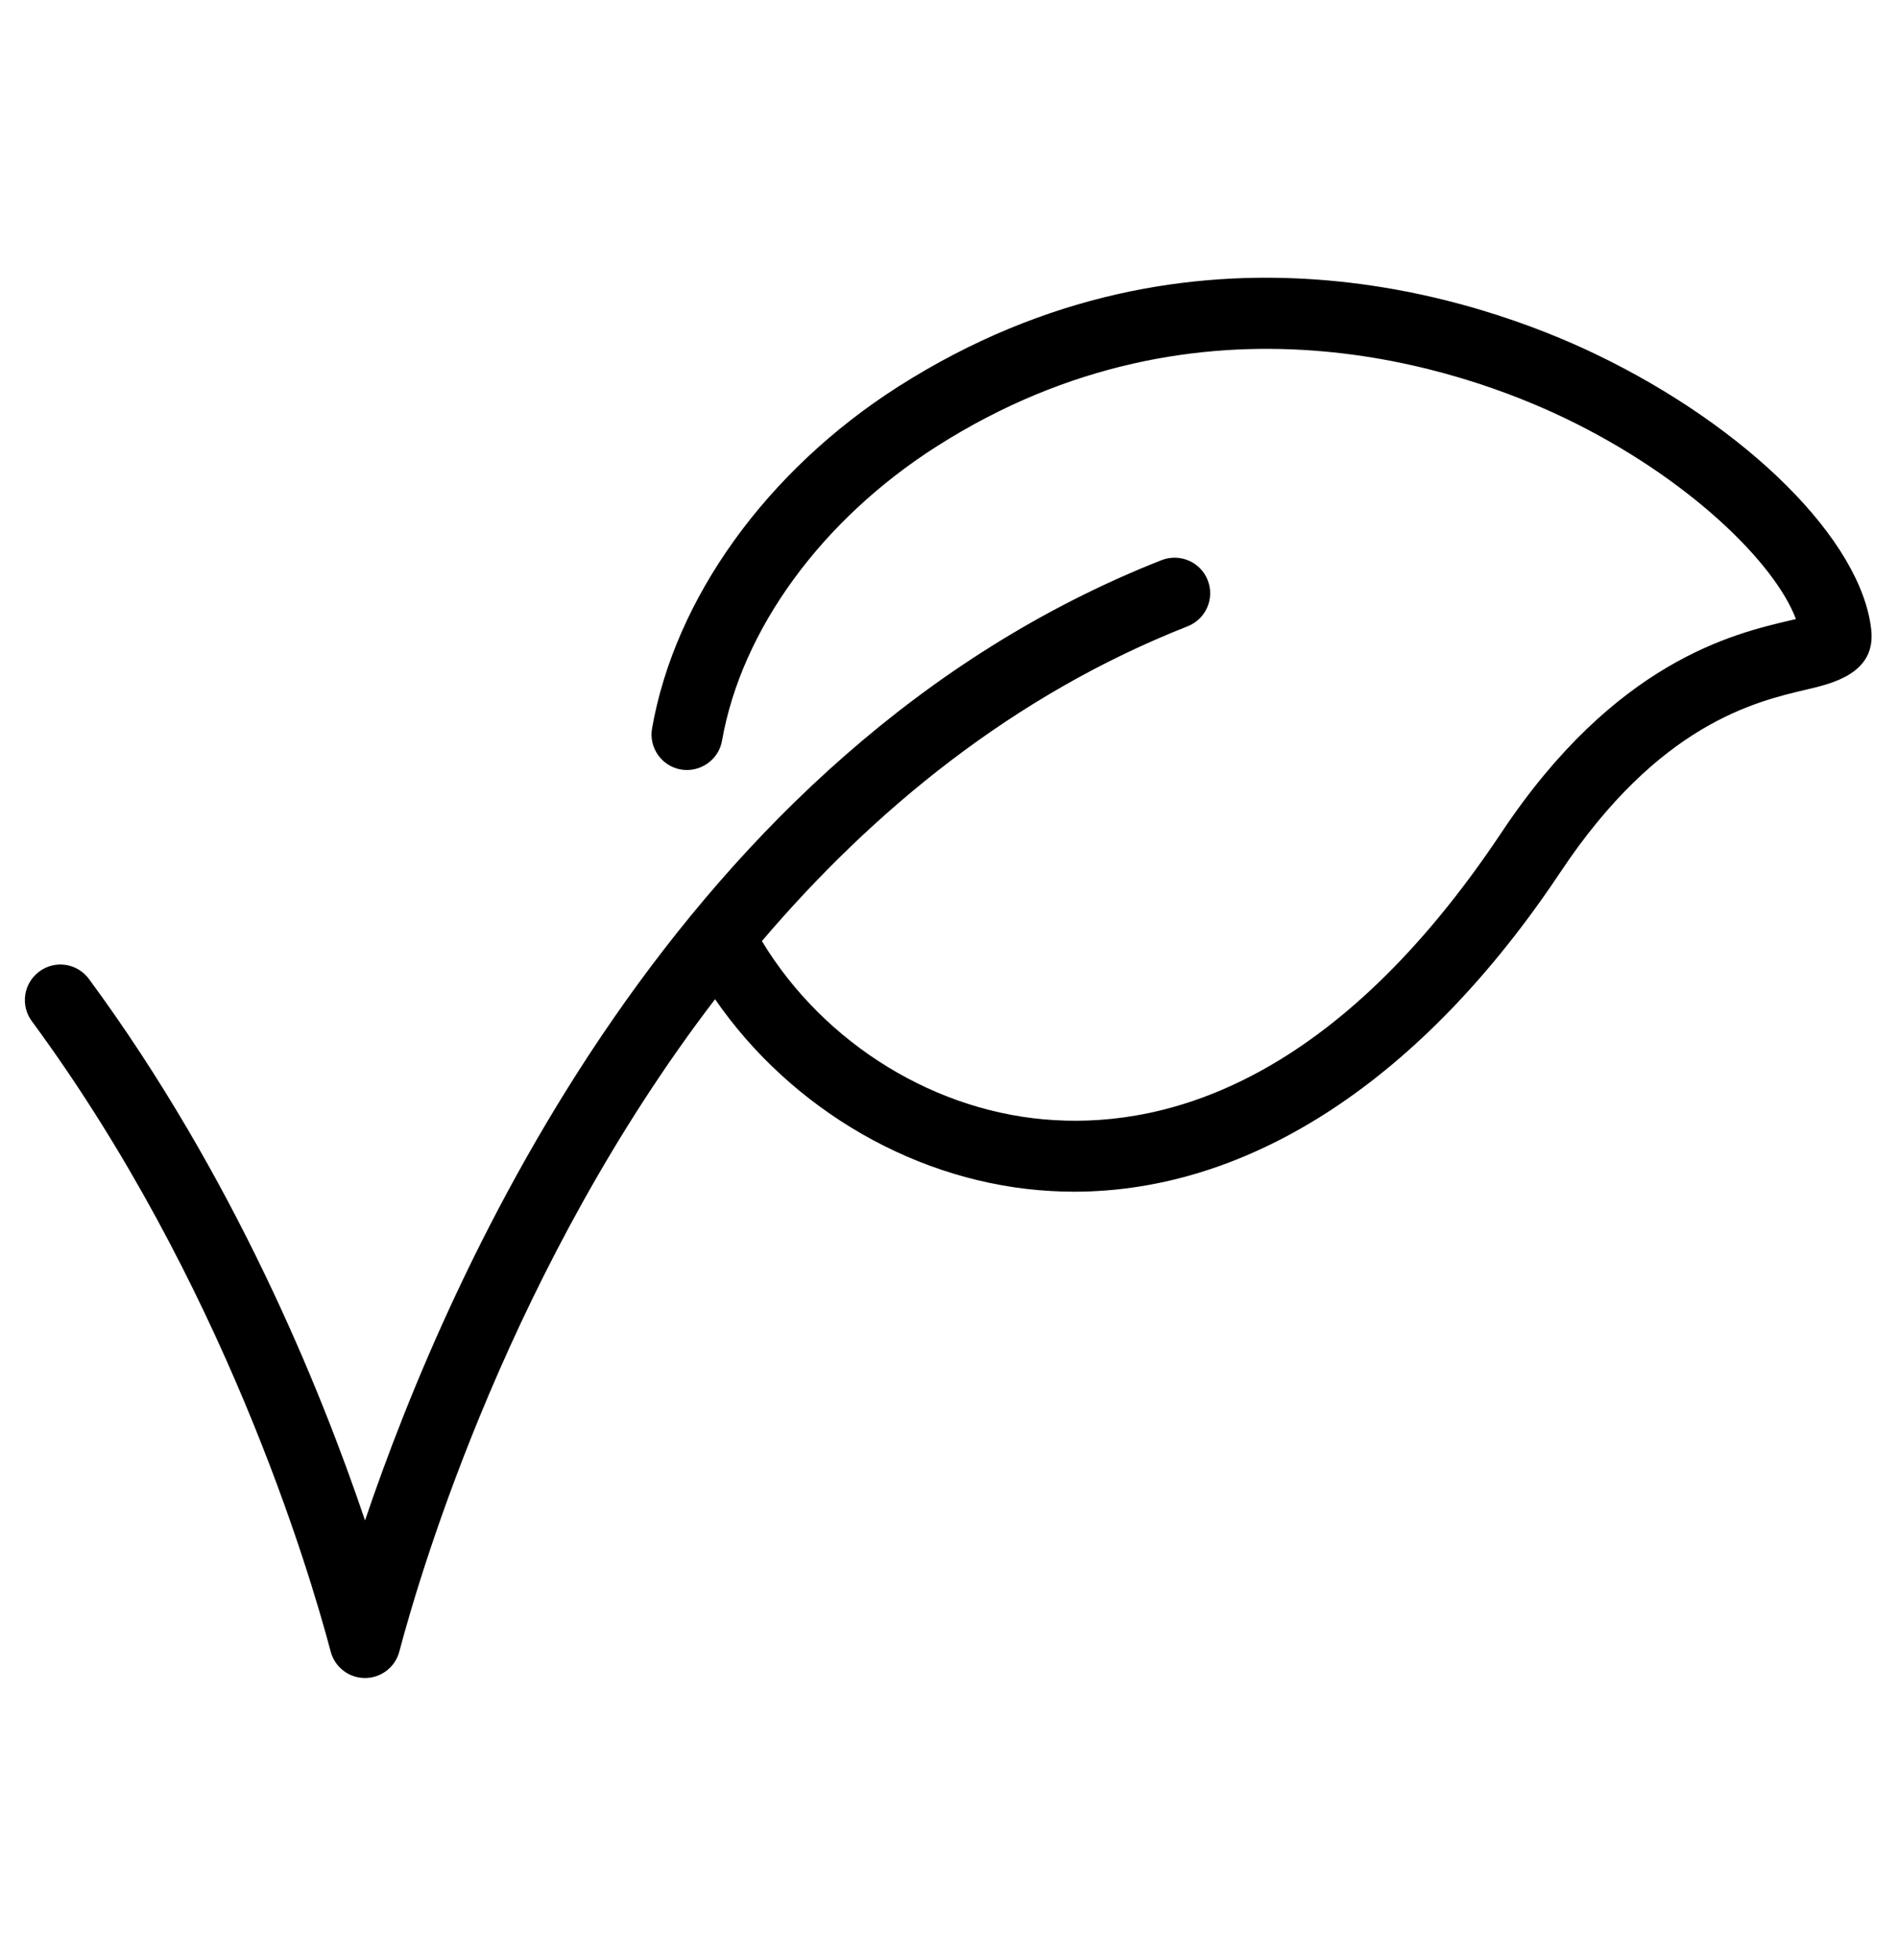 <svg xmlns="http://www.w3.org/2000/svg" fill="none" viewBox="0 0 31 32" height="32" width="31">
<g clip-path="url(#clip0_20_2639)">
<path fill="black" d="M26.054 5.779C24.244 4.912 19.511 3.228 14.668 6.315C12.525 7.683 11.023 9.768 10.65 11.894C10.595 12.209 10.806 12.51 11.121 12.565C11.433 12.619 11.738 12.41 11.793 12.094C12.111 10.283 13.419 8.489 15.293 7.293C19.645 4.517 23.918 6.041 25.554 6.825C27.574 7.794 28.989 9.193 29.333 10.109C29.302 10.116 29.271 10.123 29.241 10.13C28.313 10.347 26.385 10.799 24.523 13.595C21.817 17.656 19.081 18.397 17.233 18.291C15.304 18.185 13.464 17.052 12.444 15.367C14.251 13.245 16.537 11.353 19.399 10.226C19.697 10.108 19.843 9.771 19.725 9.473C19.608 9.175 19.271 9.031 18.973 9.146C11.076 12.257 7.34 20.753 5.962 24.827C5.224 22.642 3.811 19.186 1.453 15.986C1.264 15.729 0.9 15.671 0.642 15.864C0.384 16.054 0.329 16.417 0.52 16.675C3.642 20.911 5.045 25.625 5.401 26.968C5.468 27.223 5.698 27.4 5.961 27.4C6.225 27.4 6.455 27.223 6.522 26.968C6.888 25.588 8.363 20.648 11.679 16.316C12.93 18.128 15.001 19.331 17.17 19.448C17.294 19.455 17.416 19.459 17.54 19.459C20.427 19.459 23.237 17.618 25.488 14.238C27.096 11.824 28.663 11.457 29.505 11.26C29.93 11.161 30.642 10.994 30.563 10.284C30.405 8.829 28.551 6.976 26.054 5.779Z"></path>
</g>
<defs>
<clipPath id="clip0_20_2639">
<rect transform="translate(0.406 0.886)" fill="white" height="30.163" width="30.163"></rect>
</clipPath>
</defs>
</svg>
